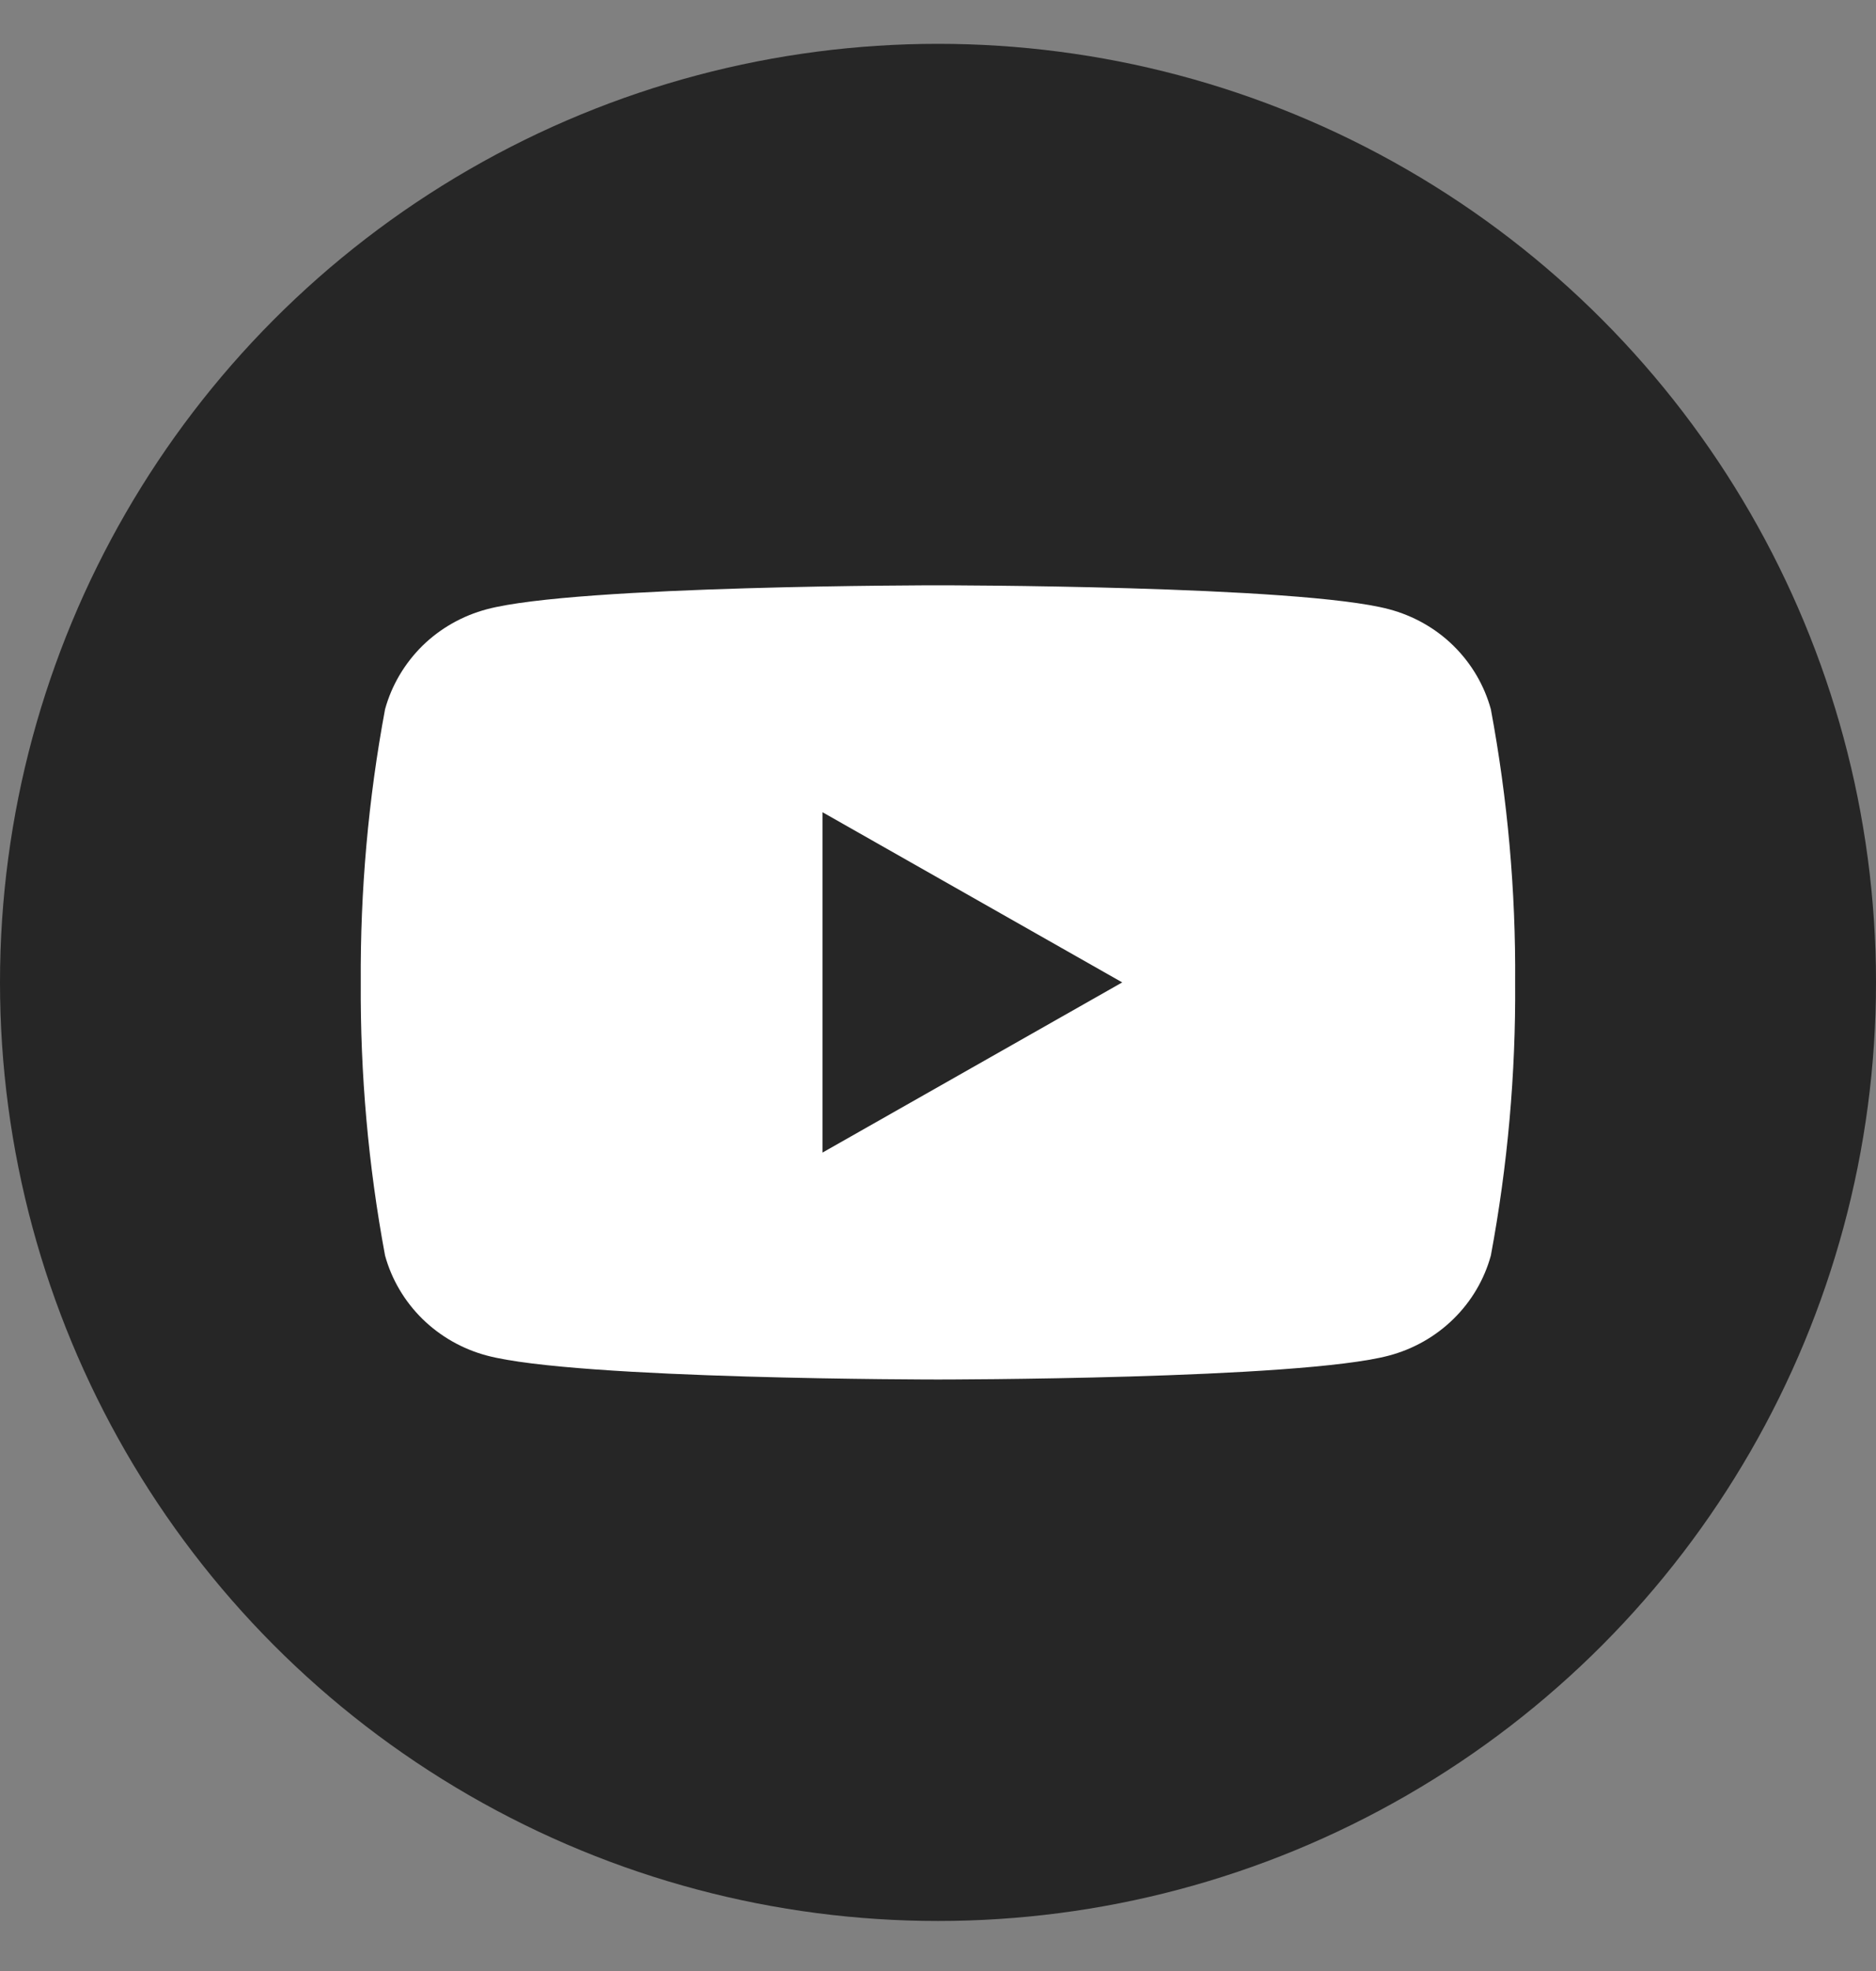 <?xml version="1.0" encoding="UTF-8"?> <svg xmlns="http://www.w3.org/2000/svg" width="20" height="21" viewBox="0 0 20 21" fill="none"><rect x="0" y="0" width="20" height="21" fill="#808080" stroke="none"/> <circle cx="10" cy="10.467" r="10" fill="#262626"></circle> <path d="M8.769 12.281V8.653L11.969 10.467L8.769 12.281Z" fill="#262626"></path> <path d="M15.894 7.557C15.824 7.302 15.687 7.069 15.496 6.881C15.306 6.694 15.068 6.56 14.808 6.491C13.85 6.236 10 6.236 10 6.236C10 6.236 6.149 6.236 5.191 6.491C4.931 6.56 4.694 6.694 4.503 6.881C4.313 7.069 4.175 7.302 4.105 7.557C3.926 8.517 3.84 9.491 3.846 10.467C3.84 11.443 3.926 12.417 4.105 13.377C4.175 13.632 4.313 13.865 4.503 14.052C4.694 14.239 4.931 14.374 5.191 14.443C6.149 14.698 10 14.698 10 14.698C10 14.698 13.85 14.698 14.808 14.443C15.068 14.374 15.306 14.239 15.496 14.052C15.687 13.865 15.824 13.632 15.894 13.377C16.073 12.417 16.16 11.443 16.153 10.467C16.16 9.491 16.073 8.517 15.894 7.557ZM8.769 12.28V8.654L11.964 10.467L8.769 12.28Z" fill="white"></path> </svg> 